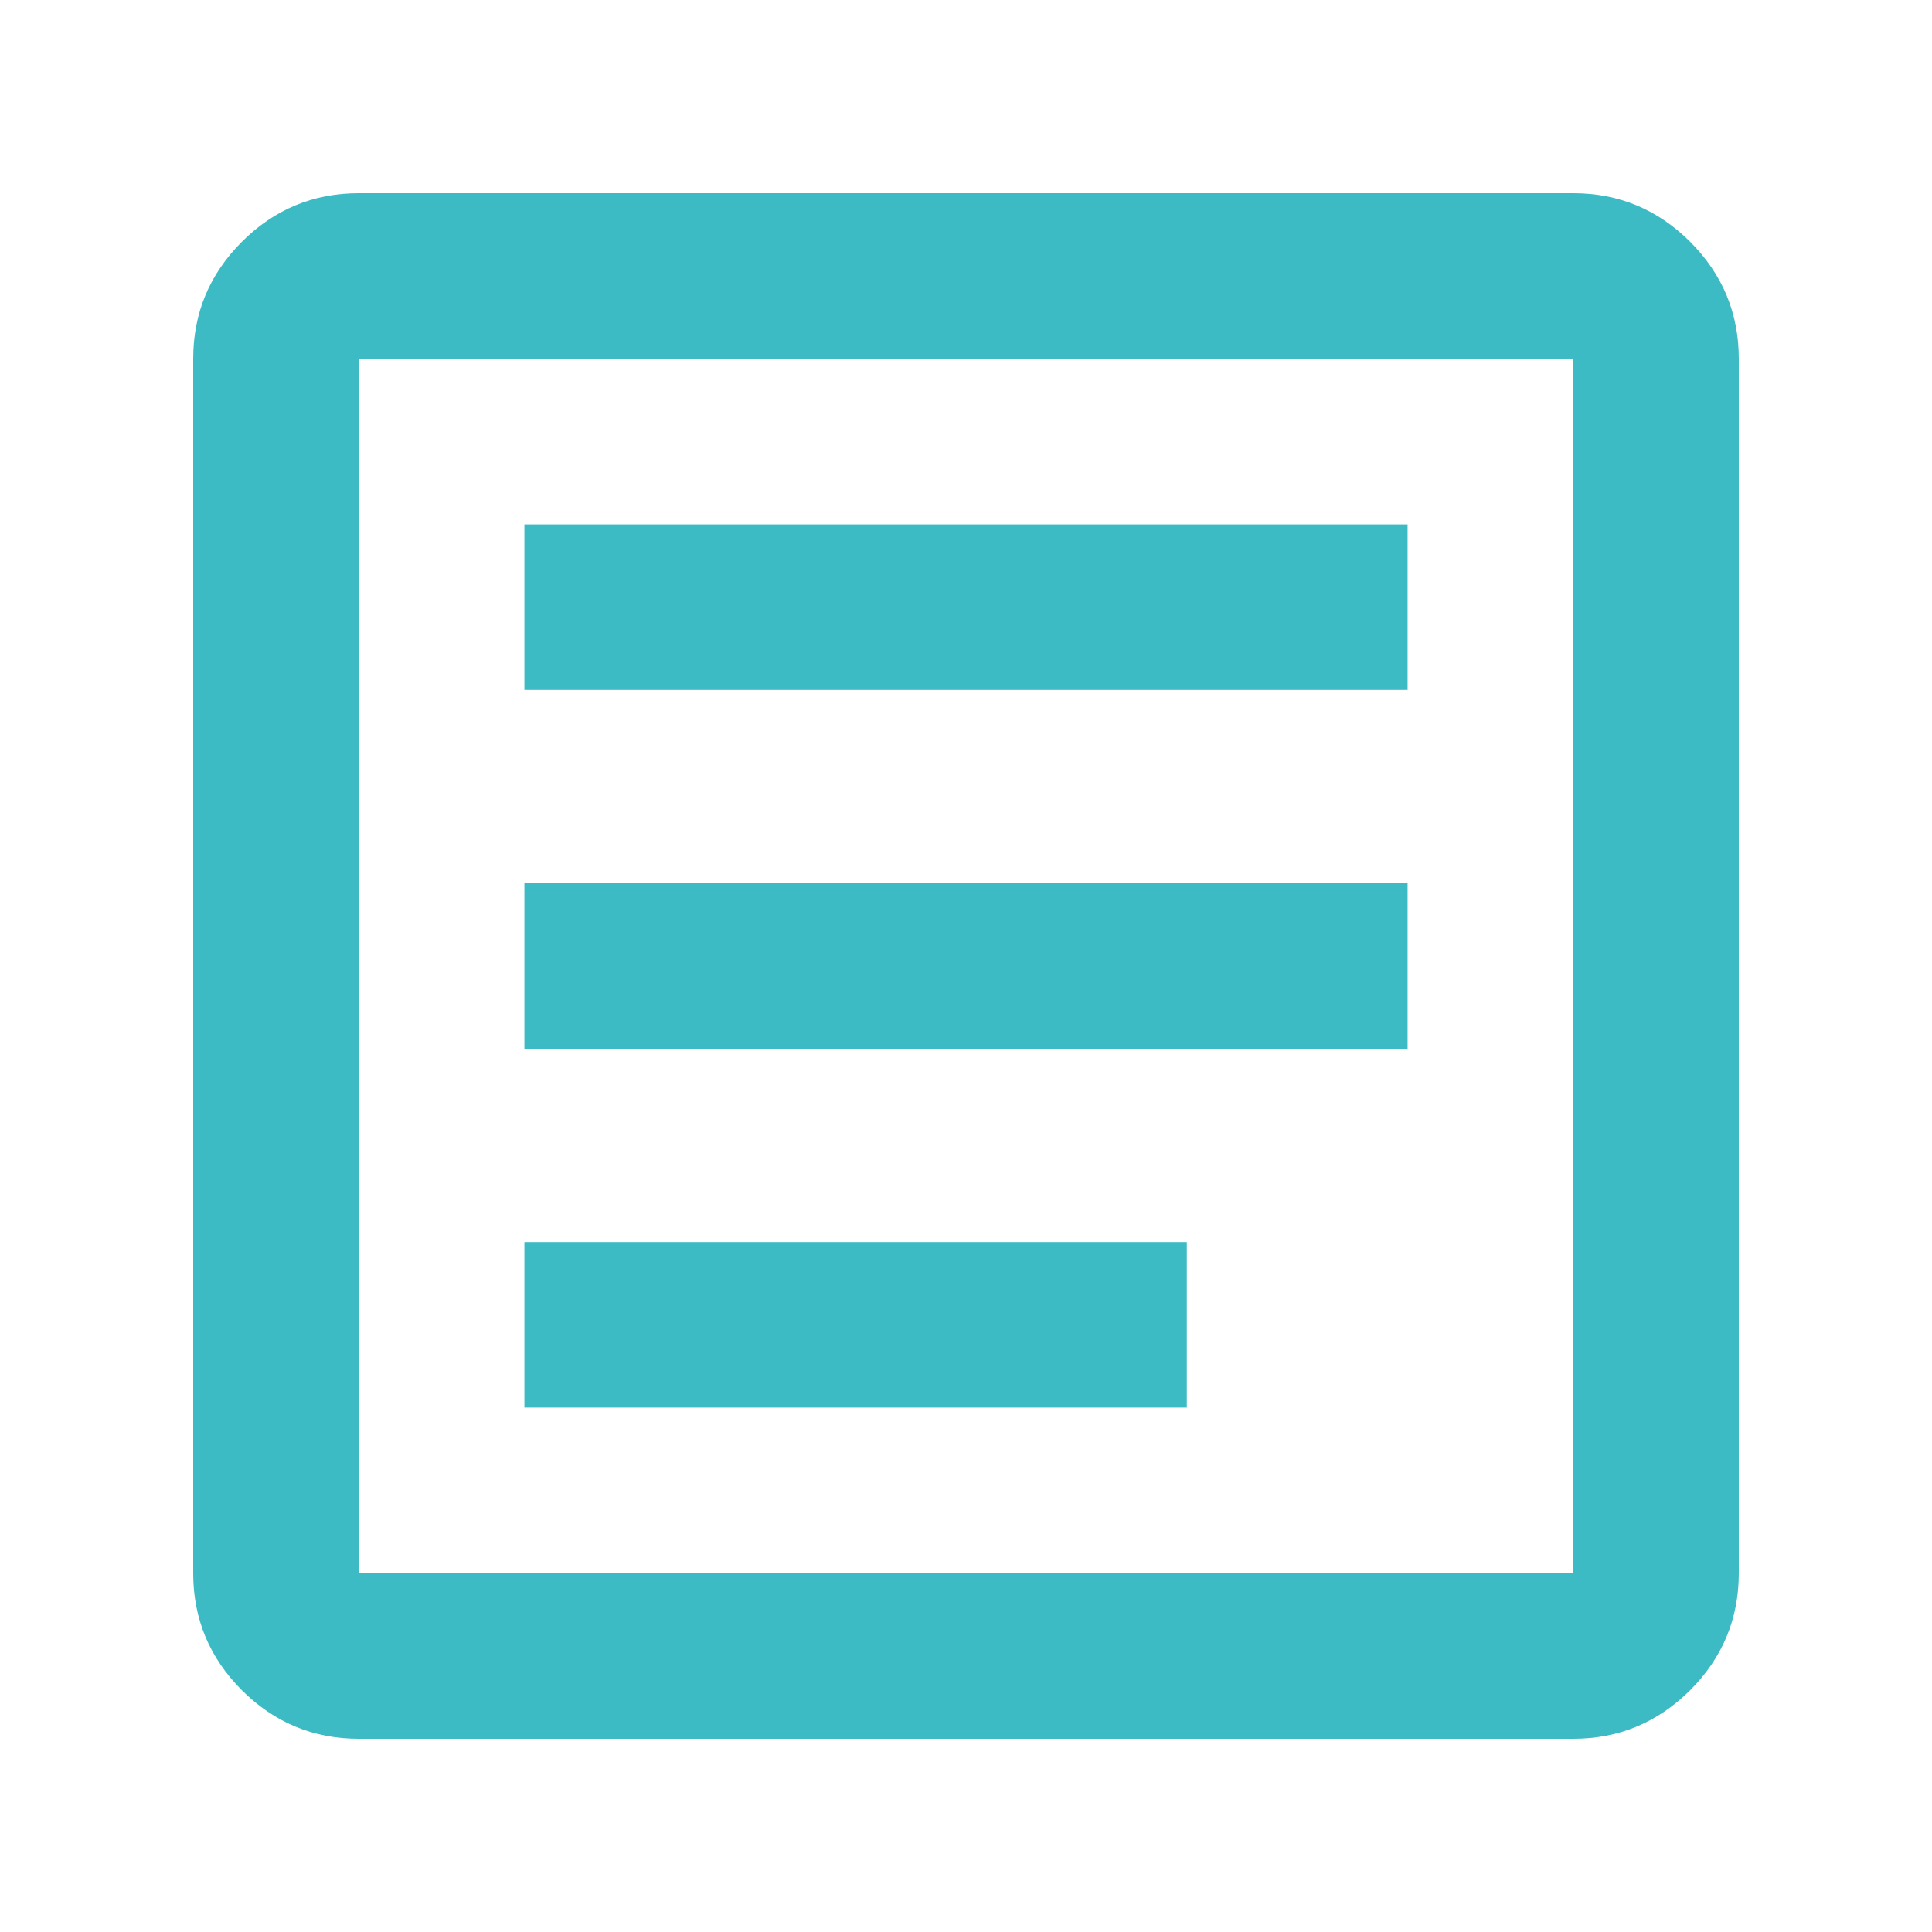 <svg width="30" height="30" viewBox="0 0 30 30" fill="none" xmlns="http://www.w3.org/2000/svg">
<path d="M8.143 21.857H18.429V19.286H8.143V21.857ZM8.143 16.286H21.857V13.714H8.143V16.286ZM8.143 10.714H21.857V8.143H8.143V10.714ZM5.571 27C4.864 27 4.259 26.748 3.755 26.245C3.252 25.741 3 25.136 3 24.429V5.571C3 4.864 3.252 4.259 3.755 3.755C4.259 3.252 4.864 3 5.571 3H24.429C25.136 3 25.741 3.252 26.245 3.755C26.748 4.259 27 4.864 27 5.571V24.429C27 25.136 26.748 25.741 26.245 26.245C25.741 26.748 25.136 27 24.429 27H5.571ZM5.571 24.429H24.429V5.571H5.571V24.429Z" fill="#3CBBC4"/>
</svg>
